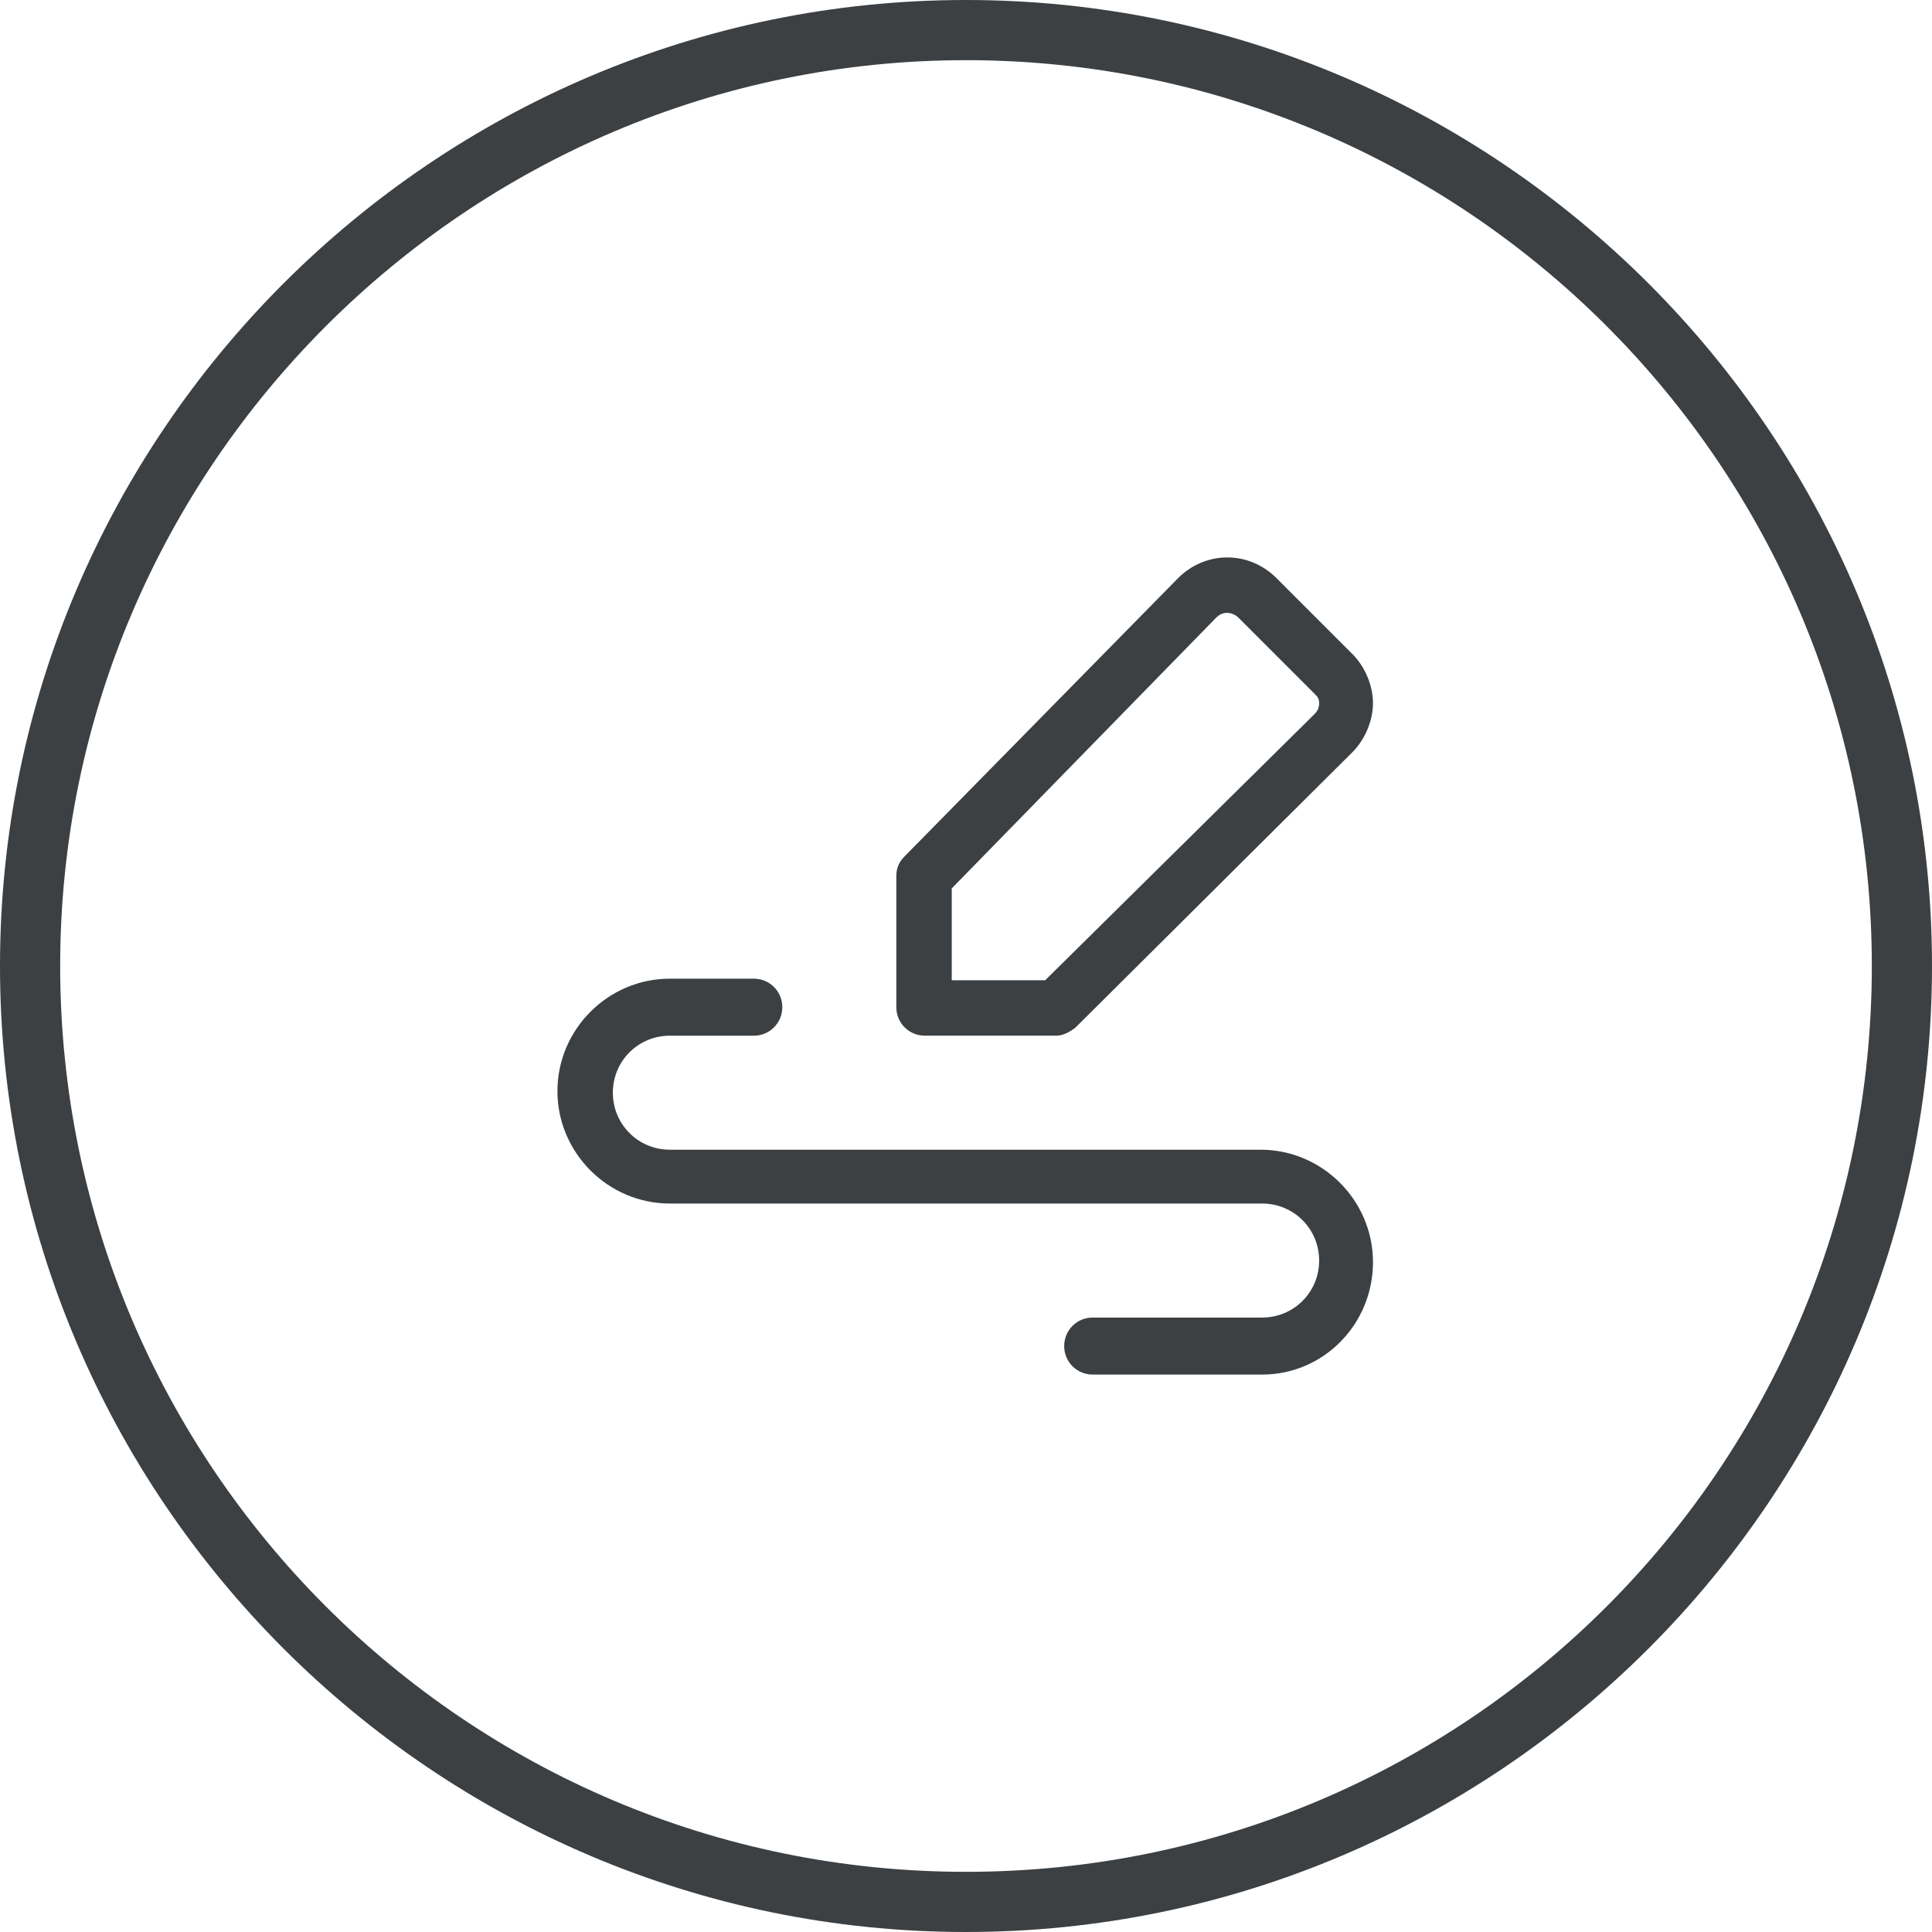 <?xml version="1.0" encoding="UTF-8"?> <!-- Generator: Adobe Illustrator 27.5.0, SVG Export Plug-In . SVG Version: 6.00 Build 0) --> <svg xmlns="http://www.w3.org/2000/svg" xmlns:xlink="http://www.w3.org/1999/xlink" version="1.1" id="Layer_1" x="0px" y="0px" viewBox="0 0 122 122" style="enable-background:new 0 0 122 122;" xml:space="preserve"> <style type="text/css"> .st0{fill:#3C4043;} </style> <path class="st0" d="M61,122C27.4,122,0,94.6,0,61S27.4,0,61,0s61,27.4,61,61S94.6,122,61,122z M61,3.8C29.5,3.8,3.8,29.5,3.8,61 s25.6,57.2,57.2,57.2s57.2-25.6,57.2-57.2S92.5,3.8,61,3.8z"></path> <g> <path class="st0" d="M66.7,65.4h-8.3c-1,0-1.8-0.8-1.8-1.8v-8.3c0-0.5,0.2-0.9,0.5-1.2l17.3-17.6c0.8-0.8,1.9-1.3,3.1-1.3h0 c1.2,0,2.3,0.5,3.1,1.3l4.8,4.8c0.8,0.8,1.3,2,1.3,3.1s-0.5,2.3-1.3,3.1L67.9,64.9C67.5,65.2,67.1,65.4,66.7,65.4L66.7,65.4z M60.1,61.9h5.9L83,45.1c0.2-0.2,0.3-0.4,0.3-0.7S83.2,44,83,43.8L78.2,39c-0.2-0.2-0.5-0.3-0.7-0.3c-0.1,0-0.4,0-0.7,0.3 L60.1,56.1C60.1,56.1,60.1,61.9,60.1,61.9z"></path> <path class="st0" d="M79.7,86.8H69c-1,0-1.8-0.8-1.8-1.8s0.8-1.8,1.8-1.8h10.7c2,0,3.6-1.6,3.6-3.6s-1.6-3.6-3.6-3.6H42.3 c-3.9,0-7.1-3.2-7.1-7.1s3.2-7.1,7.1-7.1h5.3c1,0,1.8,0.8,1.8,1.8s-0.8,1.8-1.8,1.8h-5.3c-2,0-3.6,1.6-3.6,3.6s1.6,3.6,3.6,3.6 h37.3c3.9,0,7.1,3.2,7.1,7.1S83.6,86.8,79.7,86.8L79.7,86.8z"></path> </g> </svg> 
